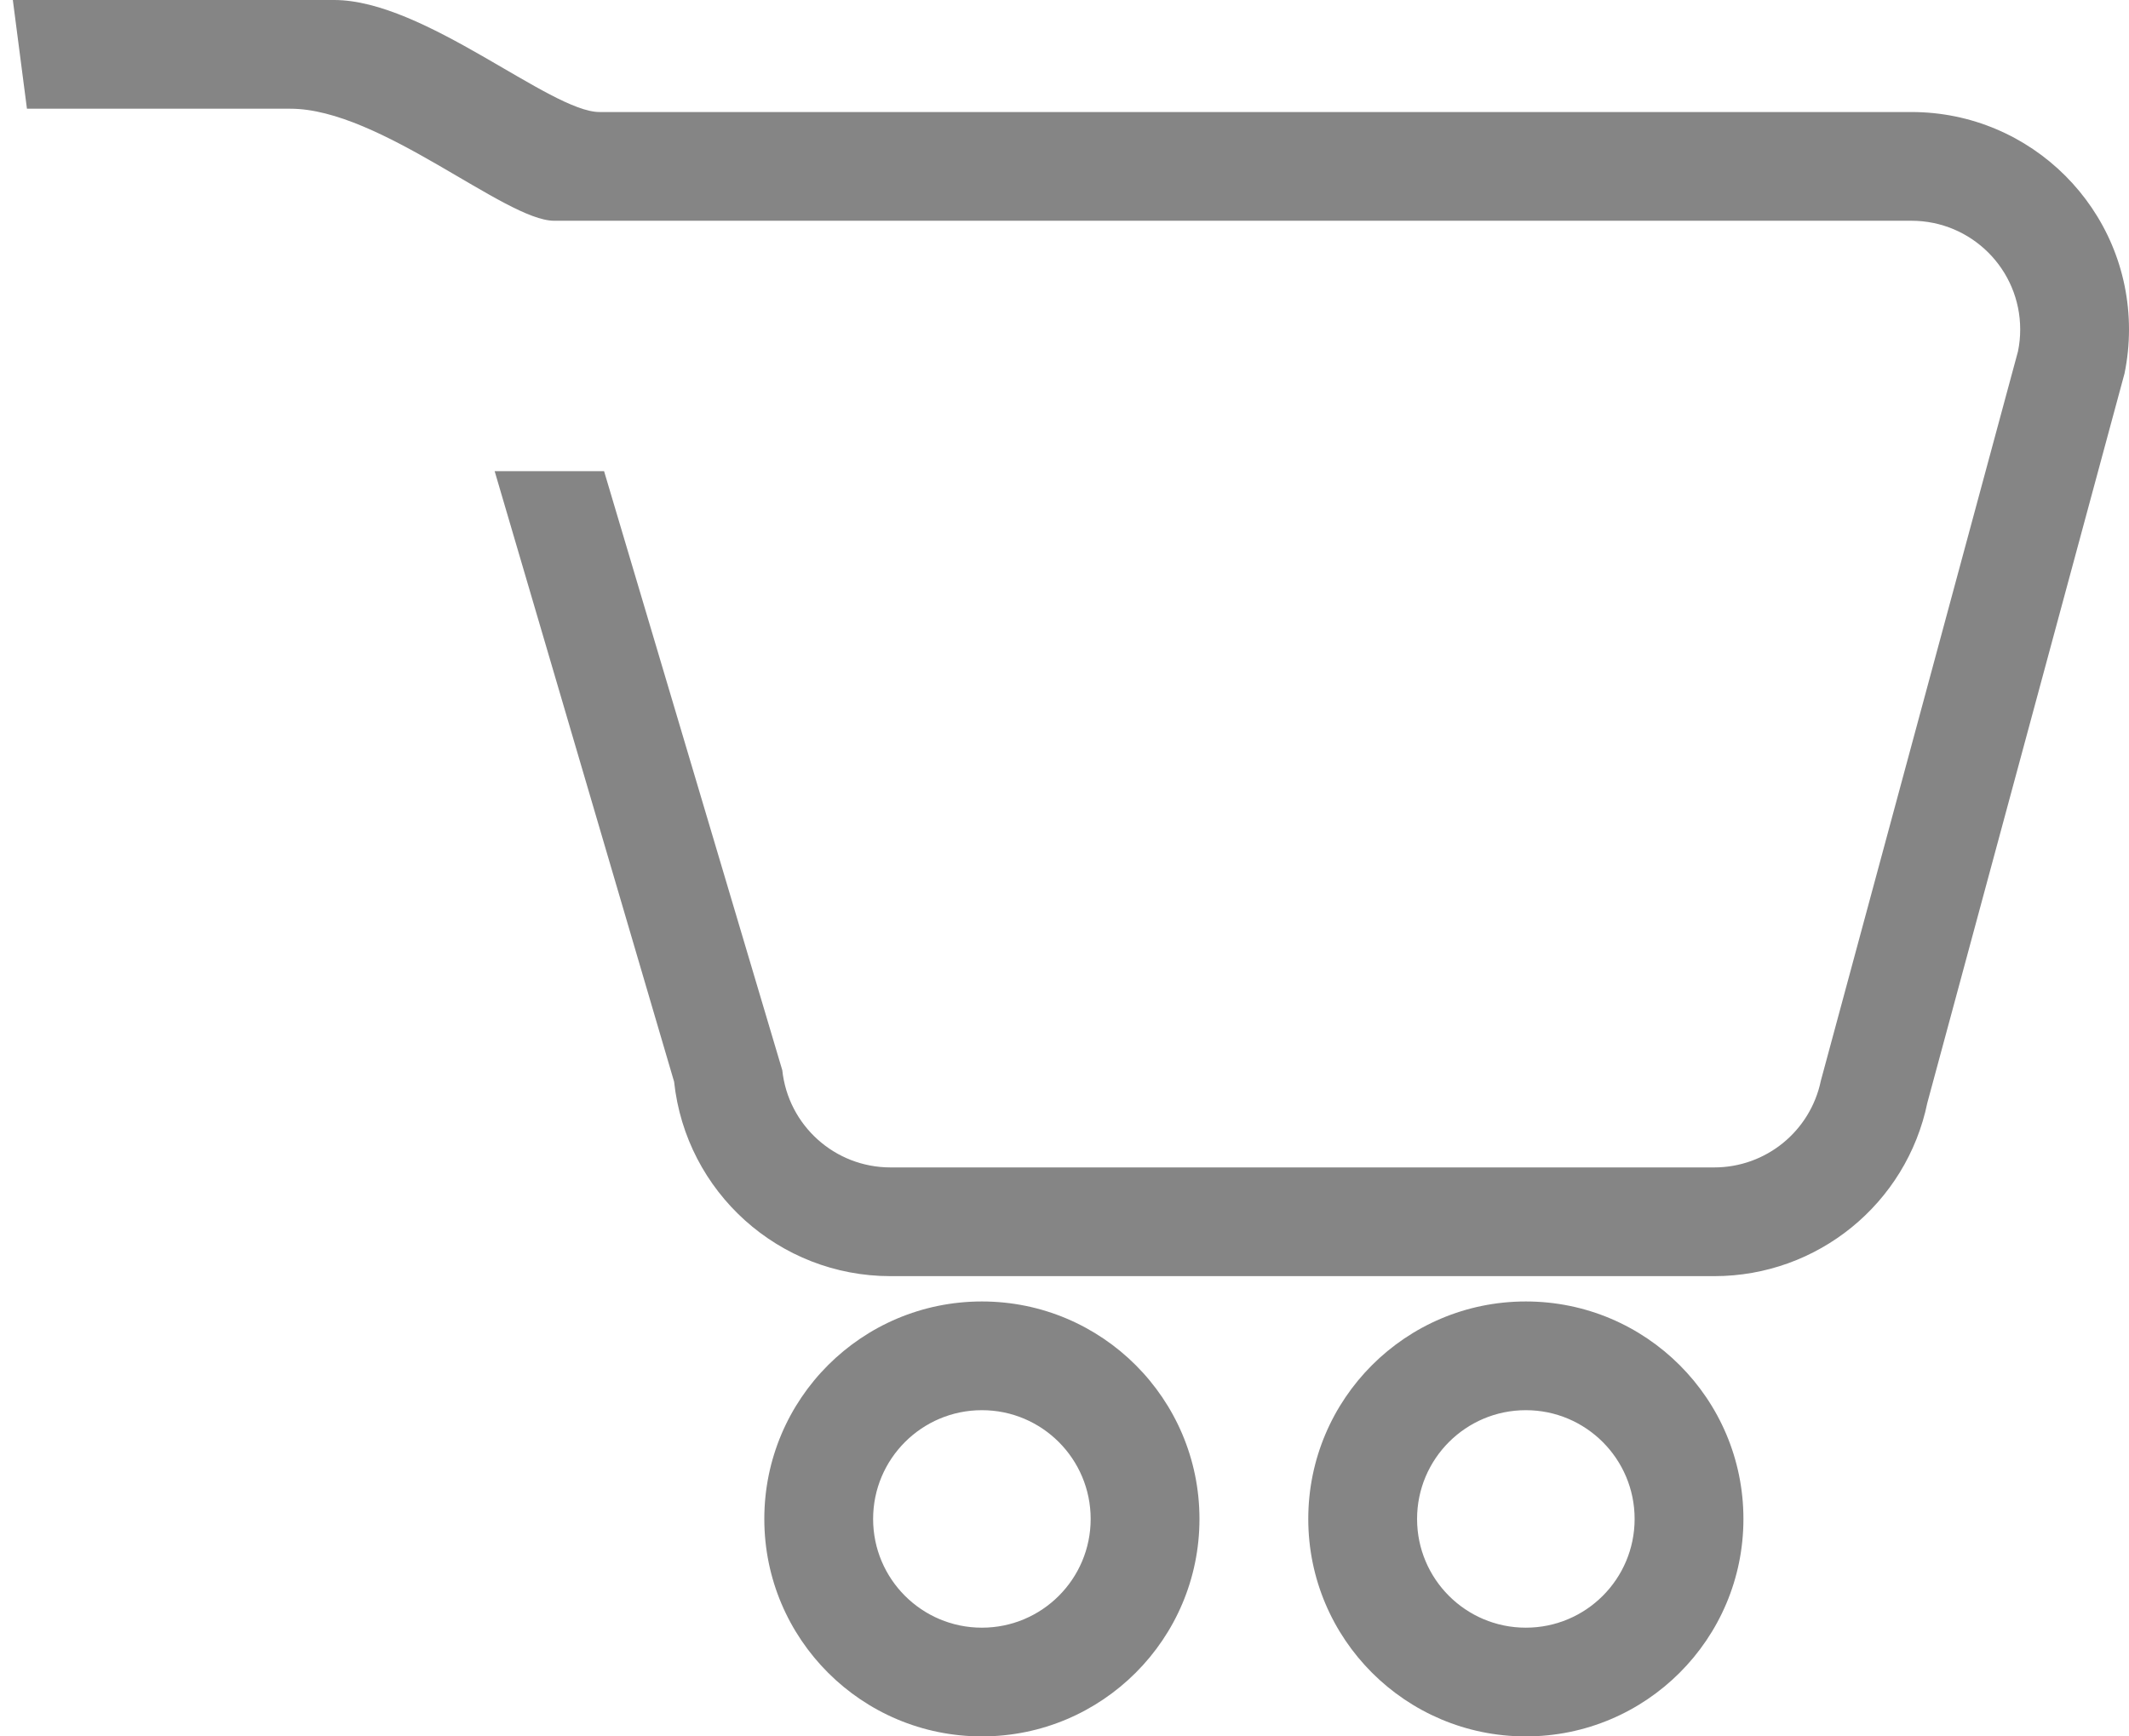 <?xml version="1.0" encoding="UTF-8"?>
<svg width="38px" height="31px" viewBox="0 0 38 31" version="1.1" xmlns="http://www.w3.org/2000/svg" xmlns:xlink="http://www.w3.org/1999/xlink">
    <!-- Generator: sketchtool 58 (101010) - https://sketch.com -->
    <title>70F741B9-94B5-453F-99F6-3C6422FDC748</title>
    <desc>Created with sketchtool.</desc>
    <g id="Ana-Sayfa" stroke="none" stroke-width="1" fill="none" fill-rule="evenodd">
        <g id="Ana-sayfa-1800px----IstanbulTicaret" transform="translate(-1419, -141)" fill="#858585" fill-rule="nonzero">
            <g id="Group-2-Copy" transform="translate(1419, 141)">
                <path d="M17.526,23.235 C19.67,23.235 21.409,24.973 21.409,27.118 C21.409,29.262 19.67,31 17.526,31 C15.381,31 13.642,29.262 13.642,27.118 C13.642,24.973 15.381,23.235 17.526,23.235 Z M27.234,23.235 C29.379,23.235 31.118,24.973 31.118,27.118 C31.118,29.262 29.379,31 27.234,31 C25.09,31 23.351,29.262 23.351,27.118 C23.351,24.973 25.09,23.235 27.234,23.235 Z M17.526,25.176 C16.453,25.176 15.584,26.046 15.584,27.118 C15.584,28.19 16.453,29.059 17.526,29.059 C18.598,29.059 19.467,28.19 19.467,27.118 C19.467,26.046 18.598,25.176 17.526,25.176 Z M27.234,25.176 C26.162,25.176 25.293,26.046 25.293,27.118 C25.293,28.19 26.162,29.059 27.234,29.059 C28.307,29.059 29.176,28.19 29.176,27.118 C29.176,26.046 28.307,25.176 27.234,25.176 Z M5.965,4.54747351e-13 C7.577,4.54747351e-13 9.823,2 10.701,2 L34.117,2 L34.117,2 C36.261,2 38,3.738 38,5.882 C38,6.146 37.973,6.41 37.92,6.668 L34.401,19.687 C34.029,21.49 32.44,22.783 30.598,22.783 L15.894,22.783 C13.908,22.783 12.243,21.286 12.032,19.312 L8.829,8.412 L10.782,8.412 L13.963,19.107 C14.068,20.093 14.901,20.842 15.894,20.842 L30.598,20.842 C31.519,20.842 32.313,20.195 32.5,19.294 L36.018,6.275 C36.045,6.146 36.058,6.014 36.058,5.882 C36.058,4.81 35.189,3.941 34.117,3.941 L9.89,3.941 L9.89,3.941 C9.019,3.941 6.784,1.941 5.185,1.941 L0.481,1.941 L0.481,1.941 C0.481,1.941 0.397,1.294 0.229,4.54747351e-13 L5.965,4.54747351e-13 L5.965,4.54747351e-13 Z" id="Combined-Shape"></path>
            </g>
        </g>
    </g>
</svg>